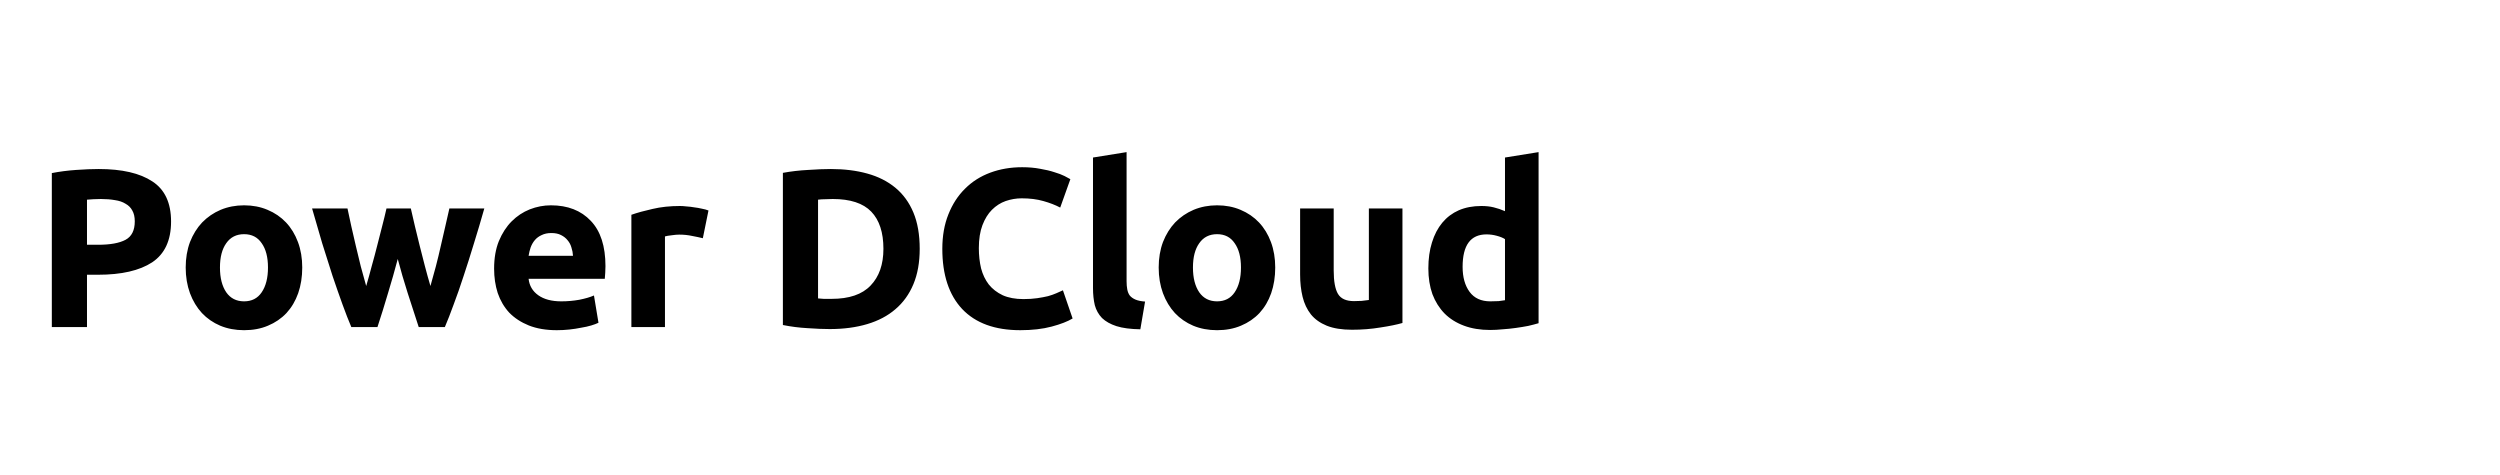 <?xml version="1.0" encoding="UTF-8"?> <svg xmlns="http://www.w3.org/2000/svg" viewBox="1828.891 2467.5 342.217 65" width="342.217" height="65"><path fill="url(#tSvgGradient12d3ba1fa2d)" stroke="none" fill-opacity="1" stroke-width="1" stroke-opacity="1" color="rgb(51, 51, 51)" id="tSvg186ac56b3c1" d="M 1842.403 2490.637 C 1845.592 2490.637 1848.04 2491.203 1849.747 2492.334 C 1851.455 2493.445 1852.308 2495.276 1852.308 2497.827 C 1852.308 2500.398 1851.444 2502.26 1849.716 2503.412 C 1847.988 2504.543 1845.52 2505.109 1842.311 2505.109 C 1841.807 2505.109 1841.303 2505.109 1840.799 2505.109 C 1840.799 2507.495 1840.799 2509.881 1840.799 2512.267 C 1839.194 2512.267 1837.59 2512.267 1835.985 2512.267 C 1835.985 2505.242 1835.985 2498.218 1835.985 2491.193 C 1837.034 2490.987 1838.145 2490.843 1839.318 2490.761C 1840.49 2490.678 1841.519 2490.637 1842.403 2490.637Z M 1842.712 2494.741 C 1842.362 2494.741 1842.013 2494.751 1841.663 2494.772 C 1841.334 2494.792 1841.046 2494.813 1840.799 2494.834 C 1840.799 2496.891 1840.799 2498.948 1840.799 2501.005 C 1841.303 2501.005 1841.807 2501.005 1842.311 2501.005 C 1843.977 2501.005 1845.232 2500.779 1846.075 2500.326 C 1846.919 2499.873 1847.34 2499.03 1847.34 2497.796 C 1847.34 2497.199 1847.227 2496.706 1847.001 2496.315 C 1846.795 2495.924 1846.487 2495.615 1846.075 2495.389 C 1845.684 2495.142 1845.201 2494.978 1844.625 2494.895C 1844.049 2494.792 1843.411 2494.741 1842.712 2494.741Z M 1870.264 2504.121 C 1870.264 2505.397 1870.079 2506.569 1869.708 2507.639 C 1869.338 2508.688 1868.803 2509.593 1868.104 2510.354 C 1867.404 2511.095 1866.561 2511.671 1865.574 2512.082 C 1864.607 2512.494 1863.517 2512.699 1862.303 2512.699 C 1861.11 2512.699 1860.019 2512.494 1859.032 2512.082 C 1858.065 2511.671 1857.232 2511.095 1856.533 2510.354 C 1855.833 2509.593 1855.288 2508.688 1854.897 2507.639 C 1854.506 2506.569 1854.311 2505.397 1854.311 2504.121 C 1854.311 2502.846 1854.506 2501.684 1854.897 2500.635 C 1855.309 2499.585 1855.864 2498.691 1856.564 2497.95 C 1857.284 2497.21 1858.127 2496.634 1859.094 2496.222 C 1860.081 2495.811 1861.151 2495.605 1862.303 2495.605 C 1863.475 2495.605 1864.545 2495.811 1865.512 2496.222 C 1866.499 2496.634 1867.343 2497.21 1868.042 2497.95 C 1868.742 2498.691 1869.287 2499.585 1869.677 2500.635C 1870.068 2501.684 1870.264 2502.846 1870.264 2504.121Z M 1865.574 2504.121 C 1865.574 2502.702 1865.286 2501.591 1864.71 2500.789 C 1864.154 2499.966 1863.352 2499.555 1862.303 2499.555 C 1861.254 2499.555 1860.441 2499.966 1859.865 2500.789 C 1859.289 2501.591 1859.001 2502.702 1859.001 2504.121 C 1859.001 2505.541 1859.289 2506.672 1859.865 2507.516 C 1860.441 2508.338 1861.254 2508.75 1862.303 2508.75 C 1863.352 2508.75 1864.154 2508.338 1864.71 2507.516C 1865.286 2506.672 1865.574 2505.541 1865.574 2504.121Z M 1883.338 2502.949 C 1882.926 2504.512 1882.484 2506.065 1882.011 2507.608 C 1881.558 2509.151 1881.075 2510.704 1880.561 2512.267 C 1879.368 2512.267 1878.175 2512.267 1876.981 2512.267 C 1876.611 2511.403 1876.21 2510.375 1875.778 2509.182 C 1875.346 2507.989 1874.893 2506.693 1874.42 2505.294 C 1873.968 2503.875 1873.495 2502.383 1873.001 2500.82 C 1872.528 2499.236 1872.065 2497.642 1871.612 2496.037 C 1873.227 2496.037 1874.842 2496.037 1876.457 2496.037 C 1876.621 2496.778 1876.796 2497.59 1876.981 2498.475 C 1877.187 2499.339 1877.393 2500.233 1877.599 2501.159 C 1877.825 2502.085 1878.051 2503.021 1878.277 2503.967 C 1878.524 2504.893 1878.771 2505.788 1879.018 2506.652 C 1879.285 2505.746 1879.543 2504.821 1879.789 2503.875 C 1880.057 2502.928 1880.304 2502.003 1880.53 2501.097 C 1880.777 2500.172 1881.003 2499.287 1881.209 2498.444 C 1881.435 2497.58 1881.63 2496.778 1881.795 2496.037 C 1882.906 2496.037 1884.017 2496.037 1885.128 2496.037 C 1885.292 2496.778 1885.477 2497.58 1885.683 2498.444 C 1885.889 2499.287 1886.105 2500.172 1886.331 2501.097 C 1886.557 2502.003 1886.794 2502.928 1887.041 2503.875 C 1887.287 2504.821 1887.544 2505.746 1887.812 2506.652 C 1888.059 2505.788 1888.306 2504.893 1888.553 2503.967 C 1888.799 2503.021 1889.026 2502.085 1889.231 2501.159 C 1889.457 2500.233 1889.663 2499.339 1889.849 2498.475 C 1890.054 2497.59 1890.239 2496.778 1890.404 2496.037 C 1891.998 2496.037 1893.592 2496.037 1895.187 2496.037 C 1894.734 2497.642 1894.261 2499.236 1893.767 2500.82 C 1893.294 2502.383 1892.821 2503.875 1892.348 2505.294 C 1891.895 2506.693 1891.443 2507.989 1890.99 2509.182 C 1890.558 2510.375 1890.157 2511.403 1889.787 2512.267 C 1888.594 2512.267 1887.401 2512.267 1886.207 2512.267 C 1885.693 2510.704 1885.189 2509.151 1884.696 2507.608C 1884.202 2506.065 1883.749 2504.512 1883.338 2502.949Z M 1896.528 2504.276 C 1896.528 2502.836 1896.744 2501.581 1897.176 2500.511 C 1897.628 2499.421 1898.215 2498.516 1898.934 2497.796 C 1899.654 2497.076 1900.477 2496.531 1901.403 2496.16 C 1902.349 2495.79 1903.316 2495.605 1904.303 2495.605 C 1906.607 2495.605 1908.428 2496.315 1909.765 2497.734 C 1911.102 2499.133 1911.771 2501.2 1911.771 2503.936 C 1911.771 2504.204 1911.76 2504.502 1911.74 2504.831 C 1911.719 2505.14 1911.699 2505.417 1911.678 2505.664 C 1908.202 2505.664 1904.725 2505.664 1901.249 2505.664 C 1901.352 2506.61 1901.794 2507.361 1902.575 2507.917 C 1903.357 2508.472 1904.406 2508.75 1905.723 2508.75 C 1906.566 2508.75 1907.389 2508.678 1908.191 2508.534 C 1909.014 2508.369 1909.683 2508.174 1910.197 2507.948 C 1910.403 2509.192 1910.608 2510.437 1910.814 2511.681 C 1910.567 2511.805 1910.238 2511.928 1909.827 2512.051 C 1909.415 2512.175 1908.953 2512.278 1908.438 2512.36 C 1907.944 2512.463 1907.41 2512.545 1906.834 2512.607 C 1906.258 2512.669 1905.682 2512.699 1905.106 2512.699 C 1903.645 2512.699 1902.37 2512.483 1901.279 2512.051 C 1900.21 2511.619 1899.315 2511.033 1898.595 2510.293 C 1897.896 2509.532 1897.371 2508.637 1897.021 2507.608C 1896.692 2506.58 1896.528 2505.469 1896.528 2504.276Z M 1907.327 2502.517 C 1907.307 2502.126 1907.235 2501.745 1907.111 2501.375 C 1907.009 2501.005 1906.834 2500.676 1906.587 2500.388 C 1906.361 2500.1 1906.062 2499.863 1905.692 2499.678 C 1905.342 2499.493 1904.9 2499.4 1904.365 2499.4 C 1903.851 2499.4 1903.409 2499.493 1903.038 2499.678 C 1902.668 2499.843 1902.359 2500.069 1902.113 2500.357 C 1901.866 2500.645 1901.67 2500.984 1901.526 2501.375 C 1901.403 2501.745 1901.31 2502.126 1901.249 2502.517C 1903.275 2502.517 1905.301 2502.517 1907.327 2502.517Z M 1925.1 2500.11 C 1924.689 2500.007 1924.205 2499.904 1923.65 2499.801 C 1923.095 2499.678 1922.498 2499.616 1921.86 2499.616 C 1921.572 2499.616 1921.222 2499.647 1920.811 2499.709 C 1920.42 2499.75 1920.122 2499.801 1919.916 2499.863 C 1919.916 2503.998 1919.916 2508.133 1919.916 2512.267 C 1918.384 2512.267 1916.851 2512.267 1915.319 2512.267 C 1915.319 2507.145 1915.319 2502.023 1915.319 2496.901 C 1916.142 2496.613 1917.108 2496.346 1918.219 2496.099 C 1919.351 2495.831 1920.605 2495.698 1921.984 2495.698 C 1922.231 2495.698 1922.529 2495.718 1922.879 2495.759 C 1923.228 2495.78 1923.578 2495.821 1923.928 2495.883 C 1924.277 2495.924 1924.627 2495.986 1924.977 2496.068 C 1925.326 2496.13 1925.625 2496.212 1925.872 2496.315C 1925.615 2497.58 1925.357 2498.845 1925.1 2500.11Z M 1940.871 2508.349 C 1941.097 2508.369 1941.355 2508.39 1941.643 2508.41 C 1941.951 2508.41 1942.311 2508.41 1942.723 2508.41 C 1945.129 2508.41 1946.909 2507.804 1948.061 2506.59 C 1949.233 2505.376 1949.82 2503.7 1949.82 2501.56 C 1949.82 2499.318 1949.264 2497.621 1948.153 2496.469 C 1947.043 2495.317 1945.284 2494.741 1942.877 2494.741 C 1942.548 2494.741 1942.208 2494.751 1941.859 2494.772 C 1941.509 2494.772 1941.18 2494.792 1940.871 2494.834C 1940.871 2499.339 1940.871 2503.844 1940.871 2508.349Z M 1954.787 2501.56 C 1954.787 2503.412 1954.499 2505.027 1953.923 2506.405 C 1953.347 2507.783 1952.525 2508.925 1951.455 2509.83 C 1950.406 2510.735 1949.12 2511.414 1947.598 2511.866 C 1946.076 2512.319 1944.368 2512.545 1942.476 2512.545 C 1941.612 2512.545 1940.604 2512.504 1939.452 2512.422 C 1938.3 2512.36 1937.168 2512.216 1936.058 2511.99 C 1936.058 2505.047 1936.058 2498.104 1936.058 2491.162 C 1937.168 2490.956 1938.32 2490.822 1939.514 2490.761 C 1940.727 2490.678 1941.766 2490.637 1942.63 2490.637 C 1944.461 2490.637 1946.117 2490.843 1947.598 2491.254 C 1949.1 2491.666 1950.385 2492.314 1951.455 2493.198 C 1952.525 2494.083 1953.347 2495.214 1953.923 2496.592C 1954.499 2497.971 1954.787 2499.627 1954.787 2501.56Z M 1968.559 2512.699 C 1965.082 2512.699 1962.429 2511.733 1960.598 2509.799 C 1958.788 2507.865 1957.882 2505.119 1957.882 2501.56 C 1957.882 2499.791 1958.16 2498.218 1958.715 2496.839 C 1959.271 2495.44 1960.032 2494.268 1960.999 2493.322 C 1961.966 2492.355 1963.118 2491.625 1964.455 2491.131 C 1965.792 2490.637 1967.242 2490.39 1968.806 2490.39 C 1969.711 2490.39 1970.533 2490.462 1971.274 2490.606 C 1972.015 2490.73 1972.663 2490.884 1973.218 2491.069 C 1973.773 2491.234 1974.236 2491.409 1974.607 2491.594 C 1974.977 2491.779 1975.244 2491.923 1975.409 2492.026 C 1974.946 2493.322 1974.483 2494.618 1974.02 2495.914 C 1973.362 2495.564 1972.59 2495.266 1971.706 2495.019 C 1970.842 2494.772 1969.855 2494.648 1968.744 2494.648 C 1968.003 2494.648 1967.273 2494.772 1966.553 2495.019 C 1965.854 2495.266 1965.226 2495.667 1964.671 2496.222 C 1964.136 2496.757 1963.704 2497.456 1963.375 2498.32 C 1963.046 2499.184 1962.881 2500.233 1962.881 2501.468 C 1962.881 2502.455 1962.984 2503.381 1963.19 2504.245 C 1963.416 2505.088 1963.766 2505.818 1964.239 2506.436 C 1964.732 2507.053 1965.37 2507.546 1966.152 2507.917 C 1966.934 2508.266 1967.88 2508.441 1968.991 2508.441 C 1969.69 2508.441 1970.317 2508.4 1970.873 2508.318 C 1971.428 2508.236 1971.922 2508.143 1972.354 2508.04 C 1972.786 2507.917 1973.167 2507.783 1973.496 2507.639 C 1973.825 2507.495 1974.123 2507.361 1974.391 2507.238 C 1974.833 2508.524 1975.275 2509.809 1975.717 2511.095 C 1975.038 2511.506 1974.082 2511.877 1972.848 2512.206C 1971.613 2512.535 1970.184 2512.699 1968.559 2512.699Z M 1984.988 2512.576 C 1983.651 2512.555 1982.56 2512.411 1981.717 2512.144 C 1980.894 2511.877 1980.236 2511.506 1979.742 2511.033 C 1979.269 2510.54 1978.94 2509.953 1978.755 2509.274 C 1978.59 2508.575 1978.508 2507.793 1978.508 2506.929 C 1978.508 2500.974 1978.508 2495.019 1978.508 2489.063 C 1980.04 2488.817 1981.573 2488.57 1983.105 2488.323 C 1983.105 2494.216 1983.105 2500.11 1983.105 2506.004 C 1983.105 2506.415 1983.136 2506.785 1983.198 2507.114 C 1983.26 2507.444 1983.373 2507.721 1983.537 2507.948 C 1983.723 2508.174 1983.98 2508.359 1984.309 2508.503 C 1984.638 2508.647 1985.08 2508.74 1985.636 2508.781C 1985.42 2510.046 1985.204 2511.311 1984.988 2512.576Z M 2003.452 2504.121 C 2003.452 2505.397 2003.267 2506.569 2002.897 2507.639 C 2002.527 2508.688 2001.992 2509.593 2001.293 2510.354 C 2000.593 2511.095 1999.75 2511.671 1998.762 2512.082 C 1997.795 2512.494 1996.705 2512.699 1995.492 2512.699 C 1994.298 2512.699 1993.208 2512.494 1992.221 2512.082 C 1991.254 2511.671 1990.421 2511.095 1989.721 2510.354 C 1989.022 2509.593 1988.477 2508.688 1988.086 2507.639 C 1987.695 2506.569 1987.5 2505.397 1987.5 2504.121 C 1987.5 2502.846 1987.695 2501.684 1988.086 2500.635 C 1988.497 2499.585 1989.053 2498.691 1989.752 2497.95 C 1990.472 2497.21 1991.316 2496.634 1992.282 2496.222 C 1993.27 2495.811 1994.339 2495.605 1995.492 2495.605 C 1996.664 2495.605 1997.734 2495.811 1998.701 2496.222 C 1999.688 2496.634 2000.531 2497.21 2001.231 2497.95 C 2001.93 2498.691 2002.475 2499.585 2002.866 2500.635C 2003.257 2501.684 2003.452 2502.846 2003.452 2504.121Z M 1998.762 2504.121 C 1998.762 2502.702 1998.474 2501.591 1997.898 2500.789 C 1997.343 2499.966 1996.541 2499.555 1995.492 2499.555 C 1994.442 2499.555 1993.63 2499.966 1993.054 2500.789 C 1992.478 2501.591 1992.19 2502.702 1992.19 2504.121 C 1992.19 2505.541 1992.478 2506.672 1993.054 2507.516 C 1993.63 2508.338 1994.442 2508.75 1995.492 2508.75 C 1996.541 2508.75 1997.343 2508.338 1997.898 2507.516C 1998.474 2506.672 1998.762 2505.541 1998.762 2504.121Z M 2020.868 2511.712 C 2020.087 2511.938 2019.079 2512.144 2017.844 2512.329 C 2016.61 2512.535 2015.314 2512.638 2013.957 2512.638 C 2012.578 2512.638 2011.426 2512.453 2010.501 2512.082 C 2009.596 2511.712 2008.876 2511.198 2008.341 2510.54 C 2007.806 2509.861 2007.425 2509.058 2007.199 2508.133 C 2006.973 2507.207 2006.86 2506.189 2006.86 2505.078 C 2006.86 2502.064 2006.86 2499.051 2006.86 2496.037 C 2008.392 2496.037 2009.925 2496.037 2011.457 2496.037 C 2011.457 2498.866 2011.457 2501.694 2011.457 2504.523 C 2011.457 2506.004 2011.653 2507.073 2012.043 2507.732 C 2012.434 2508.39 2013.165 2508.719 2014.234 2508.719 C 2014.564 2508.719 2014.913 2508.709 2015.283 2508.688 C 2015.654 2508.647 2015.983 2508.606 2016.271 2508.565 C 2016.271 2504.389 2016.271 2500.213 2016.271 2496.037 C 2017.803 2496.037 2019.336 2496.037 2020.868 2496.037C 2020.868 2501.262 2020.868 2506.487 2020.868 2511.712Z M 2029.103 2504.029 C 2029.103 2505.448 2029.422 2506.59 2030.06 2507.454 C 2030.697 2508.318 2031.643 2508.75 2032.898 2508.75 C 2033.31 2508.75 2033.69 2508.74 2034.04 2508.719 C 2034.39 2508.678 2034.678 2508.637 2034.904 2508.596 C 2034.904 2505.808 2034.904 2503.021 2034.904 2500.233 C 2034.616 2500.048 2034.235 2499.894 2033.762 2499.771 C 2033.31 2499.647 2032.847 2499.585 2032.374 2499.585C 2030.193 2499.585 2029.103 2501.067 2029.103 2504.029Z M 2039.502 2511.743 C 2039.09 2511.866 2038.617 2511.99 2038.082 2512.113 C 2037.547 2512.216 2036.982 2512.309 2036.385 2512.391 C 2035.809 2512.473 2035.213 2512.535 2034.596 2512.576 C 2033.999 2512.638 2033.423 2512.669 2032.868 2512.669 C 2031.53 2512.669 2030.337 2512.473 2029.288 2512.082 C 2028.239 2511.691 2027.354 2511.136 2026.635 2510.416 C 2025.914 2509.676 2025.359 2508.791 2024.968 2507.762 C 2024.598 2506.713 2024.413 2505.541 2024.413 2504.245 C 2024.413 2502.928 2024.577 2501.745 2024.907 2500.696 C 2025.236 2499.627 2025.709 2498.722 2026.326 2497.981 C 2026.943 2497.24 2027.694 2496.675 2028.579 2496.284 C 2029.483 2495.893 2030.512 2495.698 2031.664 2495.698 C 2032.302 2495.698 2032.868 2495.759 2033.361 2495.883 C 2033.875 2496.006 2034.39 2496.181 2034.904 2496.407 C 2034.904 2493.959 2034.904 2491.511 2034.904 2489.063 C 2036.437 2488.817 2037.969 2488.57 2039.502 2488.323C 2039.502 2496.13 2039.502 2503.936 2039.502 2511.743Z" style=""></path><defs><linearGradient id="tSvgGradient12d3ba1fa2d" x1="2060.033" x2="2027.74" y1="2528.727" y2="2422.973" color="rgb(51, 51, 51)" fill="rgb(0, 0, 0)" gradientUnits="userSpaceOnUse"><stop offset="0" stop-color="hsl(183.528,100%,50%)" stop-opacity="1"></stop><stop offset="1" stop-color="hsl(216.396,81.75%,49.41%)" stop-opacity="1"></stop></linearGradient></defs></svg> 